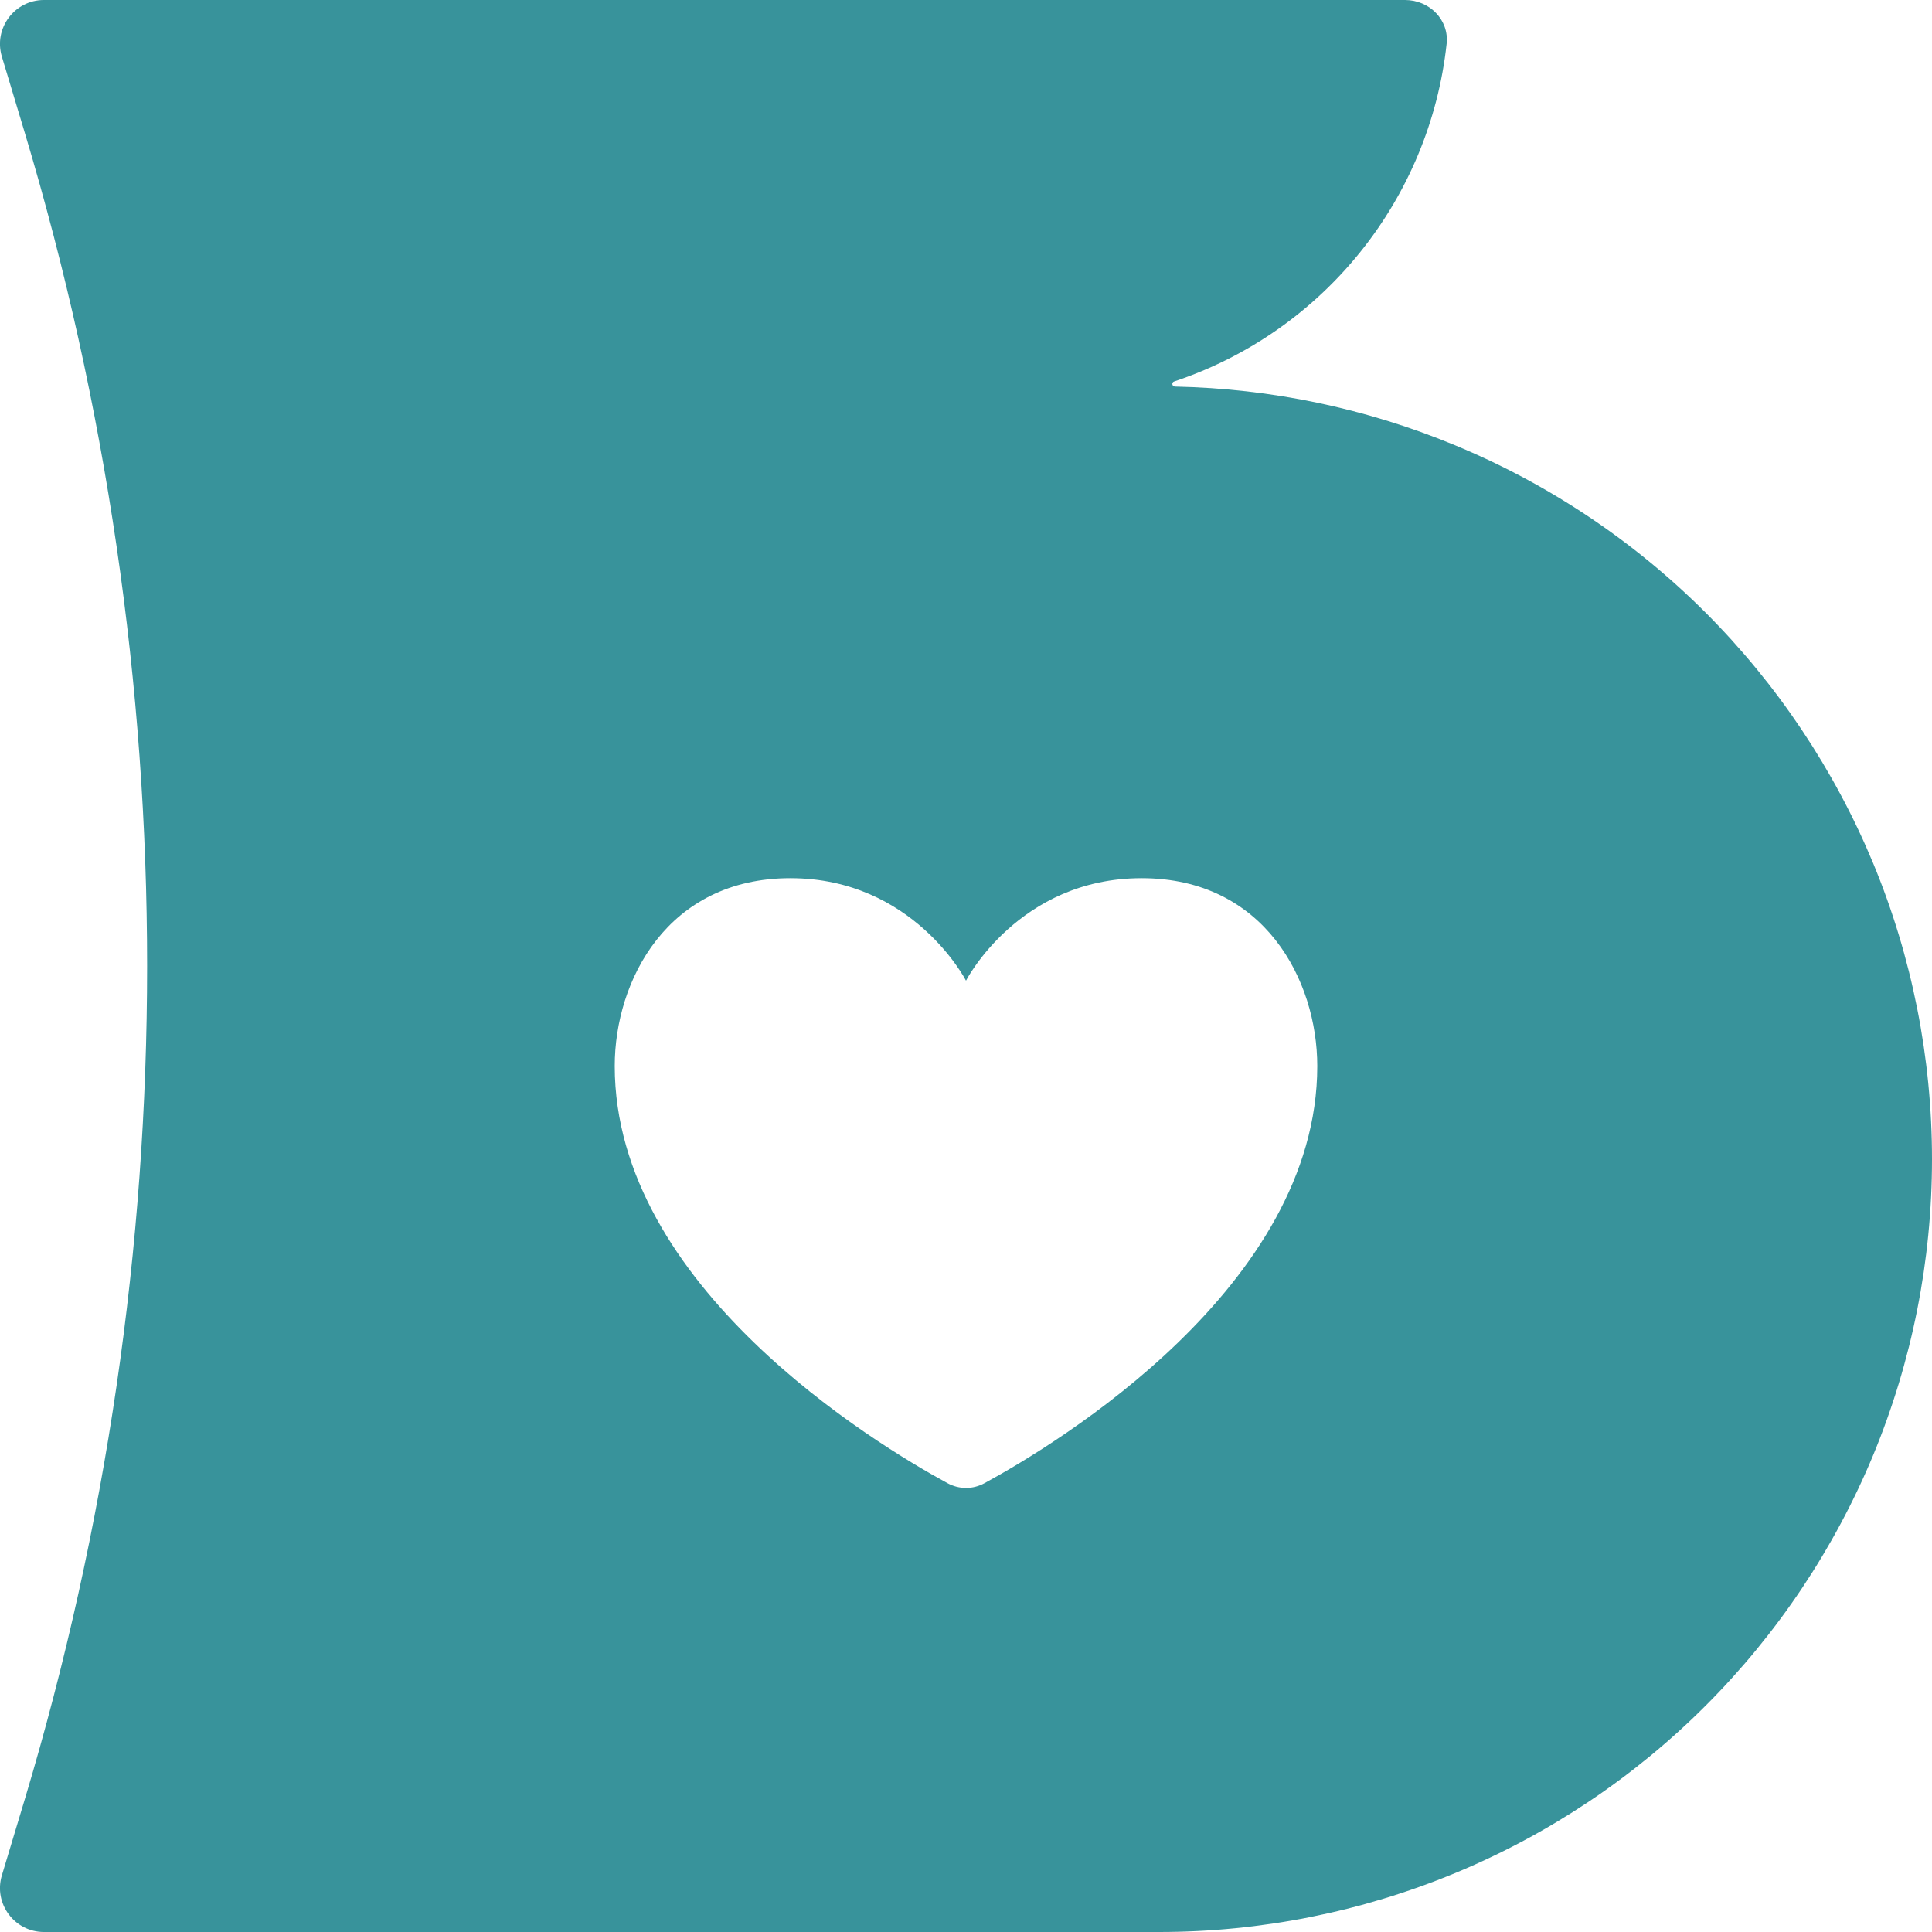 <?xml version="1.0" encoding="UTF-8"?> <svg xmlns="http://www.w3.org/2000/svg" width="22" height="22" viewBox="0 0 22 22" fill="none"><path fill-rule="evenodd" clip-rule="evenodd" d="M13.2 22C14.356 22 15.5 21.772 16.568 21.33C17.636 20.888 18.606 20.24 19.423 19.422C20.24 18.605 20.888 17.635 21.331 16.568C21.773 15.5 22 14.356 22 13.2C22 12.044 21.773 10.9 21.331 9.832C20.888 8.765 20.24 7.795 19.423 6.977C18.606 6.16 17.636 5.512 16.568 5.07C15.555 4.65 14.474 4.424 13.379 4.402C13.346 4.401 13.338 4.354 13.37 4.344C15.08 3.774 16.281 2.261 16.473 0.499C16.503 0.225 16.276 0 16 0H0.5C0.165 0 -0.075 0.323 0.021 0.644L0.284 1.518C2.139 7.703 2.139 14.297 0.284 20.483L0.021 21.356C-0.075 21.677 0.165 22 0.5 22H13.2ZM11 11.167C11 11.167 11.6 10 13 10C14.4 10 15 11.167 15 12.139C15 14.647 12.042 16.437 11.213 16.888C11.079 16.962 10.922 16.962 10.787 16.888C9.959 16.437 7 14.647 7 12.139C7 11.167 7.6 10 9 10C10.4 10 11 11.167 11 11.167Z" fill="#38939B"></path></svg> 
